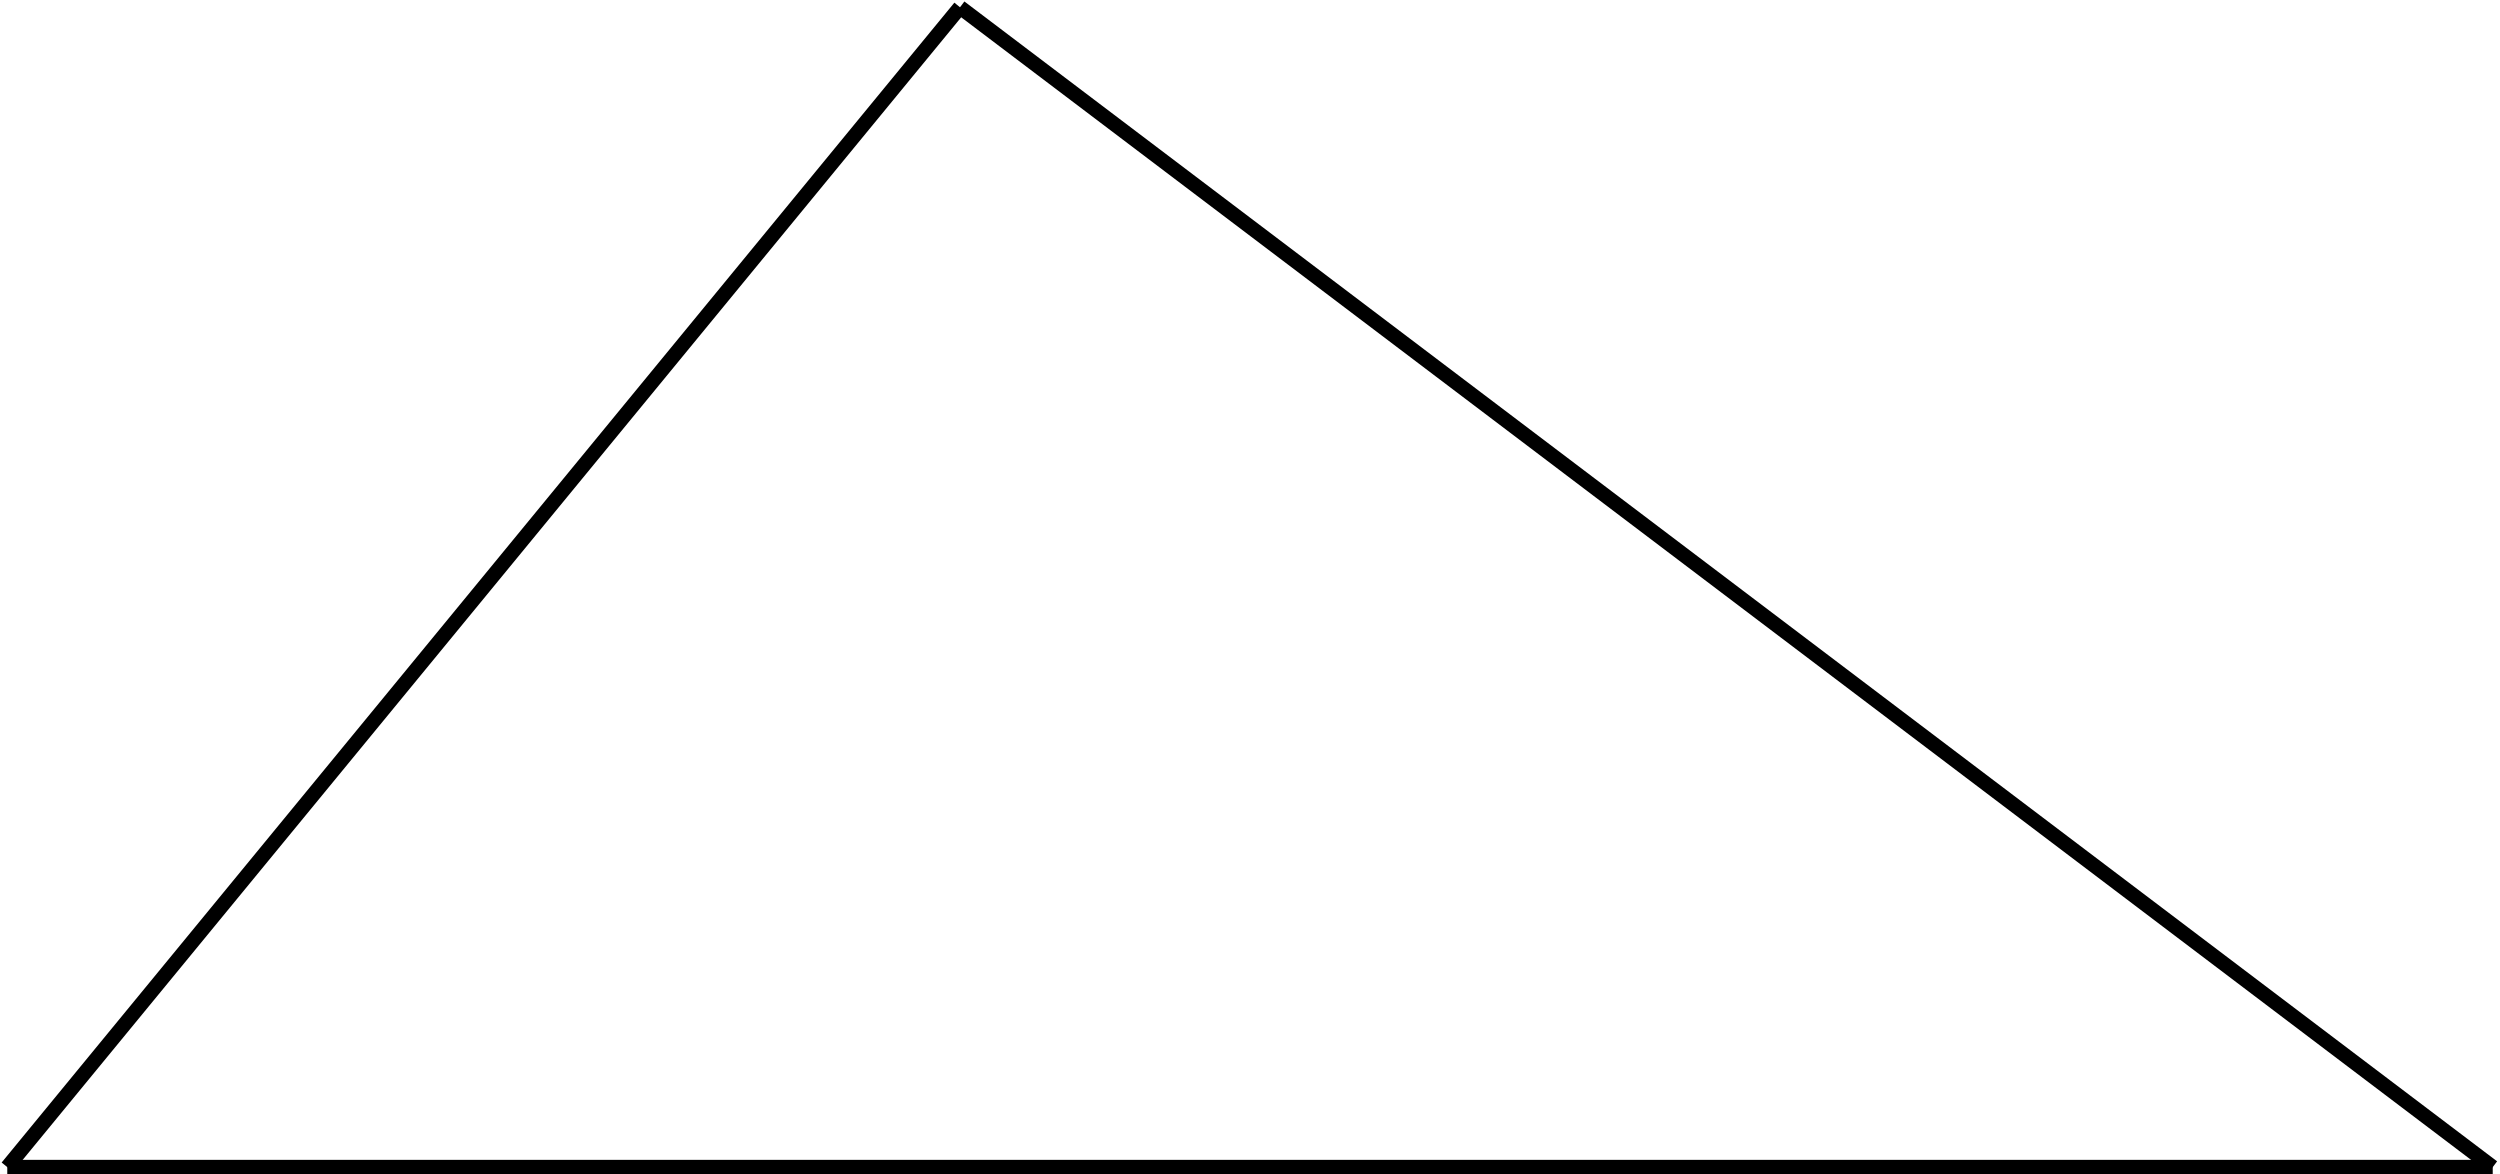 <?xml version='1.0' encoding='UTF-8'?>
<!-- This file was generated by dvisvgm 2.13.3 -->
<svg version='1.1' xmlns='http://www.w3.org/2000/svg' xmlns:xlink='http://www.w3.org/1999/xlink' width='273.742pt' height='128.594pt' viewBox='11.883 280.273 273.742 128.594'>
<g id='page3' transform='matrix(2 0 0 2 0 0)'>
<path d='M142.414 204.035L58.5 140.535' stroke='#000' fill='none' stroke-width='.797' stroke-miterlimit='10'/>
<path d='M6.34 204.035H142.414' stroke='#000' fill='none' stroke-width='.797' stroke-miterlimit='10'/>
<path d='M6.34 204.035L58.5 140.535' stroke='#000' fill='none' stroke-width='.797' stroke-miterlimit='10'/>
</g>
</svg>